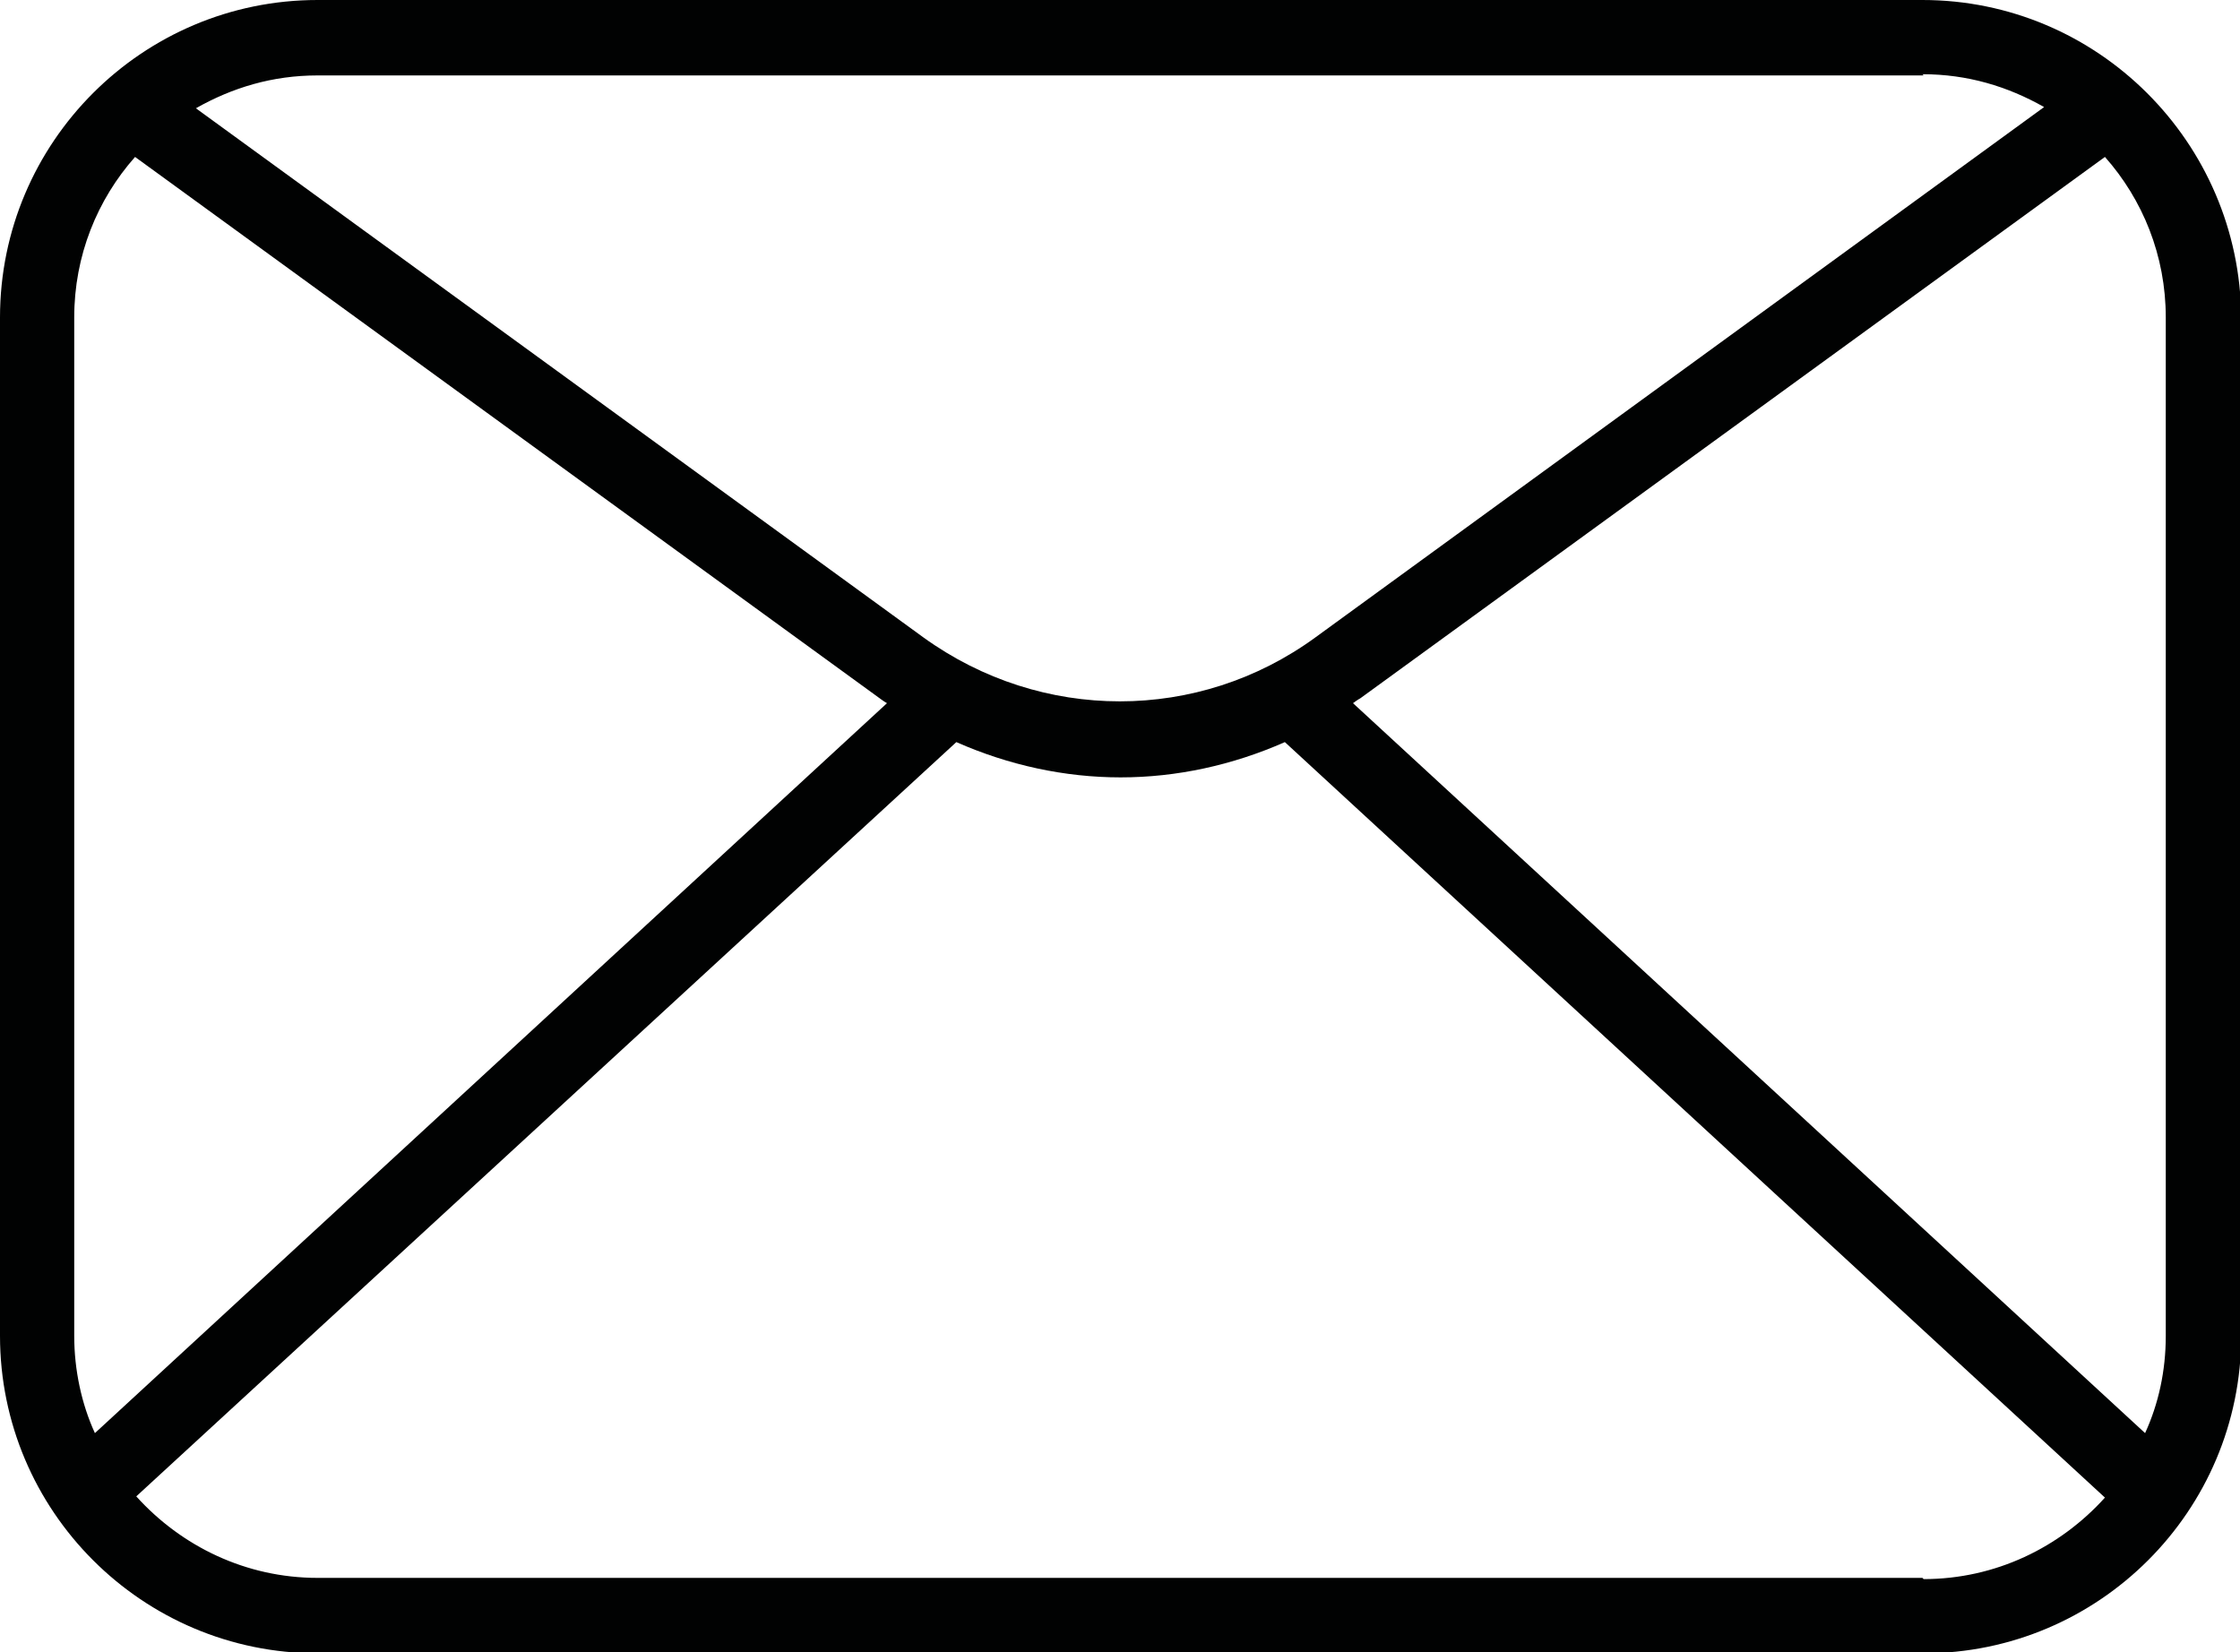 <?xml version="1.0" encoding="UTF-8"?><svg id="Layer_2" xmlns="http://www.w3.org/2000/svg" viewBox="0 0 18.41 13.58"><defs><style>.cls-1{fill:#010202;}</style></defs><g id="Layer_1-2"><path class="cls-1" d="M15.8,0H2.61C1.17,0,0,1.17,0,2.61v8.37c0,1.44,1.17,2.61,2.61,2.61h13.2c1.44,0,2.61-1.17,2.61-2.61V2.61C18.41,1.17,17.24,0,15.8,0h0ZM15.8.61c.37,0,.7.1,1,.27l-5.99,4.36c-.96.7-2.25.7-3.22,0L1.61.89c.3-.17.63-.27,1-.27h13.2ZM.61,2.61c0-.51.19-.97.5-1.32l6.12,4.45s.04.03.06.04L.78,11.78c-.11-.24-.17-.52-.17-.8V2.61h0ZM15.8,12.97H2.61c-.59,0-1.12-.26-1.49-.67l6.74-6.2c.43.19.89.29,1.35.29s.92-.1,1.35-.29l6.74,6.21c-.37.41-.9.67-1.49.67h0ZM17.8,10.98c0,.29-.06.56-.17.8l-6.51-6s.04-.03.06-.04l6.12-4.45c.31.35.5.81.5,1.32v8.37h0Z"/></g></svg>